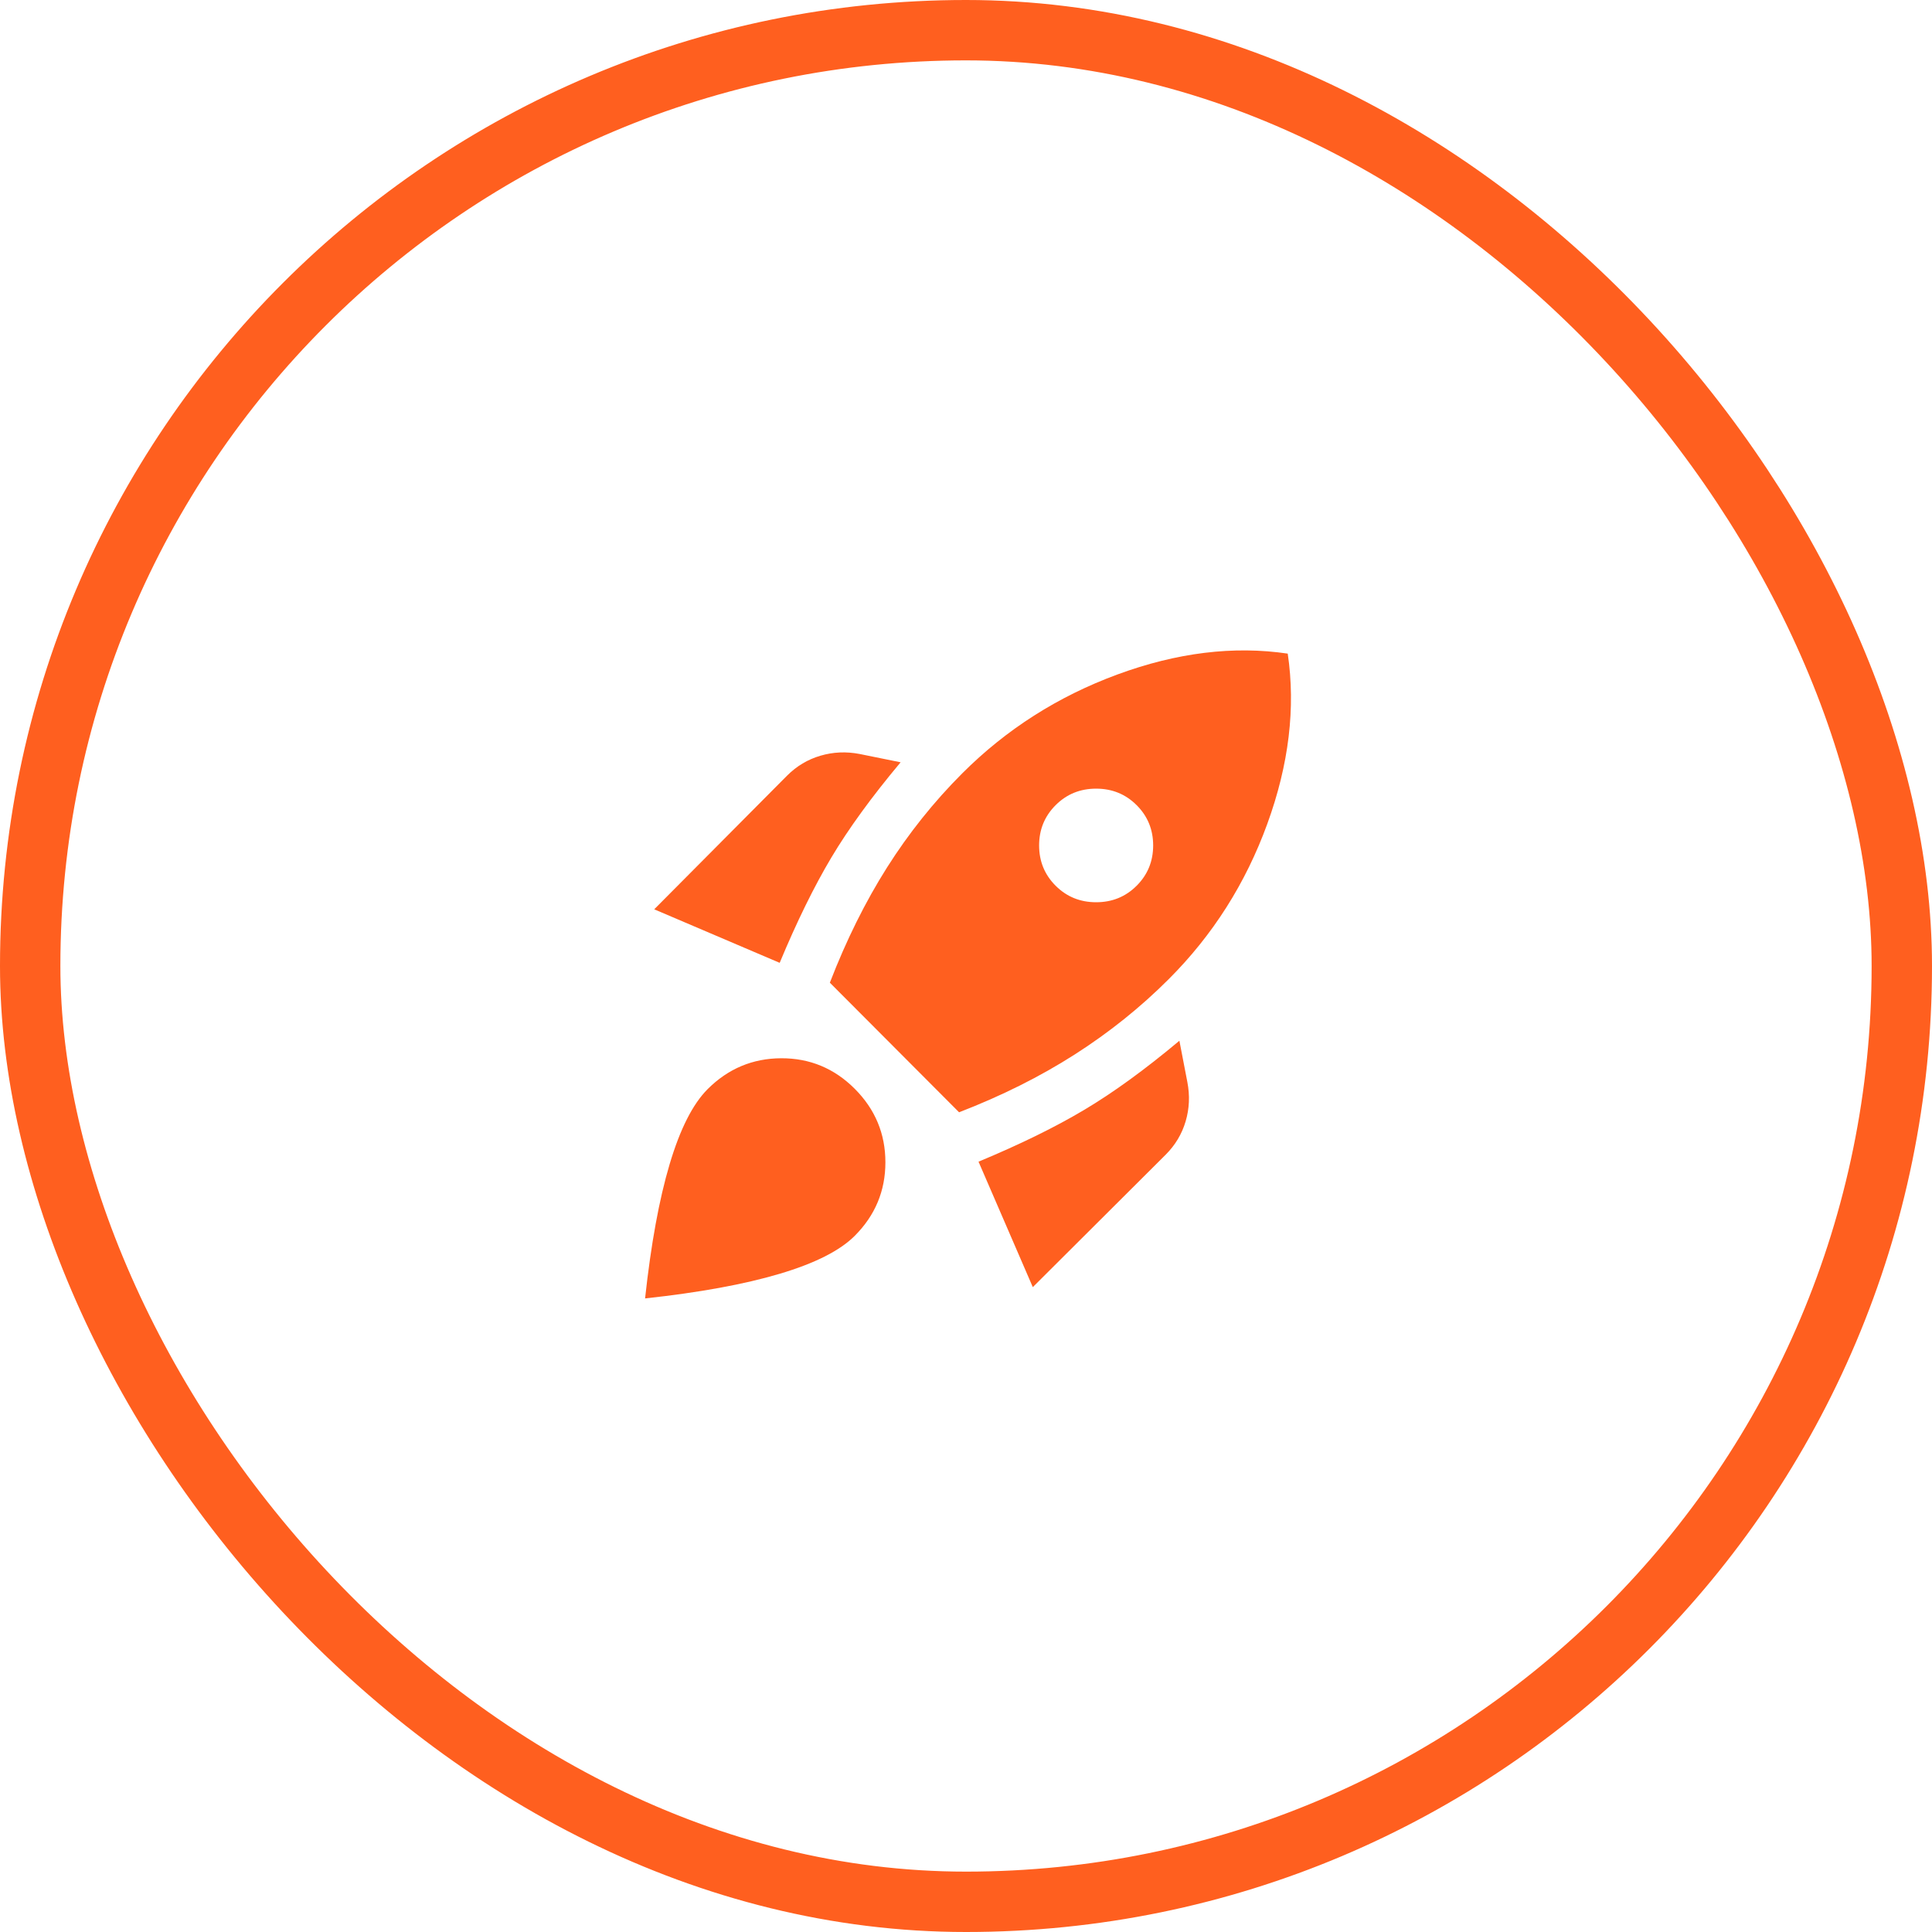 <svg width="64" height="64" viewBox="0 0 64 64" fill="none" xmlns="http://www.w3.org/2000/svg">
<rect x="1" y="1" width="62" height="62" rx="31" stroke="#FF5F1F" stroke-width="2"/>
<mask id="mask0_1225_139" style="mask-type:alpha" maskUnits="userSpaceOnUse" x="20" y="20" width="24" height="24">
<rect x="20" y="20" width="24" height="24" fill="#D9D9D9"/>
</mask>
<g mask="url(#mask0_1225_139)">
<path d="M21.672 30.122L26.07 25.697C26.388 25.378 26.758 25.157 27.178 25.034C27.598 24.91 28.032 24.891 28.478 24.977L29.834 25.252C28.878 26.394 28.113 27.445 27.54 28.406C26.967 29.367 26.396 30.53 25.828 31.895L21.672 30.122ZM27.49 32.553C28.033 31.146 28.665 29.873 29.384 28.736C30.104 27.599 30.935 26.559 31.878 25.616C33.335 24.159 35.048 23.068 37.016 22.343C38.984 21.618 40.865 21.387 42.658 21.652C42.923 23.445 42.697 25.326 41.98 27.294C41.264 29.262 40.176 30.975 38.719 32.432C37.784 33.368 36.744 34.201 35.599 34.933C34.455 35.664 33.179 36.302 31.771 36.846L27.49 32.553ZM34.969 29.341C35.334 29.706 35.781 29.888 36.311 29.888C36.841 29.888 37.288 29.706 37.653 29.341C38.017 28.977 38.2 28.532 38.2 28.006C38.2 27.481 38.017 27.036 37.653 26.672C37.288 26.307 36.841 26.125 36.311 26.125C35.781 26.125 35.334 26.307 34.969 26.672C34.605 27.036 34.422 27.481 34.422 28.006C34.422 28.532 34.605 28.977 34.969 29.341ZM34.213 42.638L32.415 38.482C33.78 37.914 34.945 37.344 35.909 36.77C36.874 36.197 37.927 35.432 39.069 34.476L39.333 35.846C39.419 36.293 39.4 36.725 39.276 37.145C39.153 37.564 38.932 37.933 38.614 38.251L34.213 42.638ZM23.442 36.078C24.12 35.401 24.932 35.06 25.878 35.056C26.824 35.053 27.636 35.389 28.314 36.067C28.991 36.745 29.33 37.557 29.33 38.503C29.33 39.449 28.991 40.261 28.314 40.939C27.822 41.431 26.992 41.85 25.824 42.197C24.655 42.545 23.171 42.816 21.369 43.012C21.565 41.21 21.836 39.727 22.183 38.563C22.53 37.398 22.95 36.57 23.442 36.078Z" fill="#FF5F1F"/>
</g>
</svg>